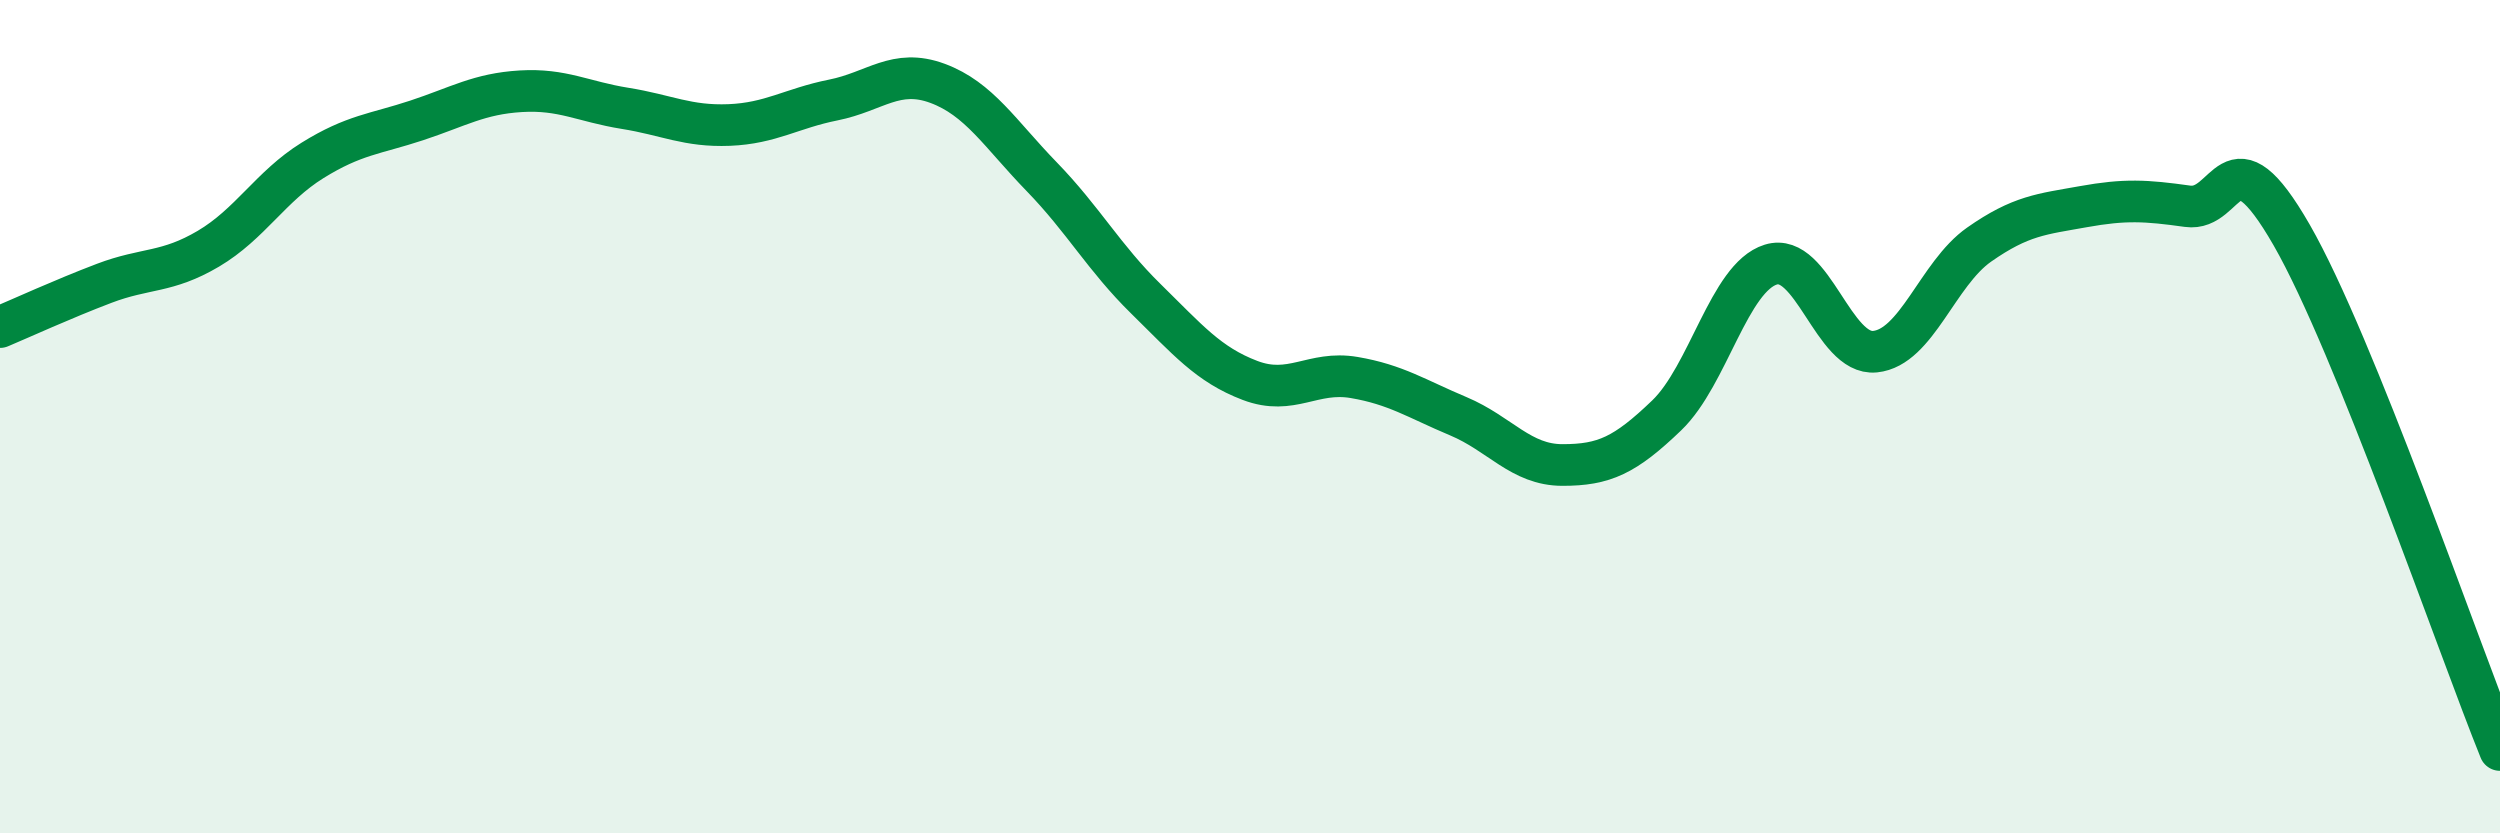 
    <svg width="60" height="20" viewBox="0 0 60 20" xmlns="http://www.w3.org/2000/svg">
      <path
        d="M 0,7.85 C 0.5,7.64 1.5,7.18 2.5,6.8 C 3.5,6.42 4,6.56 5,5.97 C 6,5.38 6.5,4.47 7.5,3.85 C 8.5,3.23 9,3.22 10,2.89 C 11,2.56 11.5,2.25 12.5,2.19 C 13.5,2.13 14,2.44 15,2.6 C 16,2.76 16.5,3.04 17.5,3 C 18.5,2.96 19,2.6 20,2.4 C 21,2.2 21.5,1.63 22.5,2 C 23.5,2.37 24,3.21 25,4.24 C 26,5.27 26.5,6.19 27.5,7.17 C 28.5,8.15 29,8.75 30,9.13 C 31,9.51 31.5,8.89 32.5,9.06 C 33.5,9.23 34,9.57 35,9.99 C 36,10.41 36.5,11.16 37.5,11.16 C 38.5,11.16 39,10.93 40,9.97 C 41,9.01 41.5,6.66 42.5,6.35 C 43.5,6.04 44,8.54 45,8.44 C 46,8.34 46.5,6.57 47.5,5.87 C 48.5,5.17 49,5.14 50,4.96 C 51,4.78 51.5,4.81 52.5,4.95 C 53.5,5.09 53.5,3.03 55,5.64 C 56.5,8.25 59,15.53 60,18L60 20L0 20Z"
        fill="#008740"
        opacity="0.1"
        stroke-linecap="round"
        stroke-linejoin="round"
      />
      <path
        d="M 0,7.85 C 0.5,7.64 1.5,7.18 2.5,6.8 C 3.5,6.42 4,6.56 5,5.97 C 6,5.38 6.5,4.47 7.5,3.85 C 8.5,3.23 9,3.22 10,2.89 C 11,2.56 11.5,2.25 12.5,2.19 C 13.5,2.13 14,2.44 15,2.6 C 16,2.76 16.5,3.04 17.5,3 C 18.5,2.96 19,2.6 20,2.4 C 21,2.2 21.5,1.63 22.5,2 C 23.5,2.37 24,3.21 25,4.24 C 26,5.27 26.5,6.19 27.5,7.17 C 28.5,8.15 29,8.75 30,9.13 C 31,9.51 31.5,8.89 32.5,9.06 C 33.5,9.23 34,9.57 35,9.99 C 36,10.41 36.5,11.16 37.5,11.16 C 38.5,11.16 39,10.93 40,9.97 C 41,9.01 41.5,6.66 42.5,6.35 C 43.5,6.04 44,8.54 45,8.44 C 46,8.34 46.5,6.57 47.5,5.87 C 48.5,5.17 49,5.14 50,4.96 C 51,4.78 51.5,4.81 52.5,4.95 C 53.5,5.09 53.5,3.03 55,5.64 C 56.5,8.25 59,15.53 60,18"
        stroke="#008740"
        stroke-width="1"
        fill="none"
        stroke-linecap="round"
        stroke-linejoin="round"
      />
    </svg>
  
